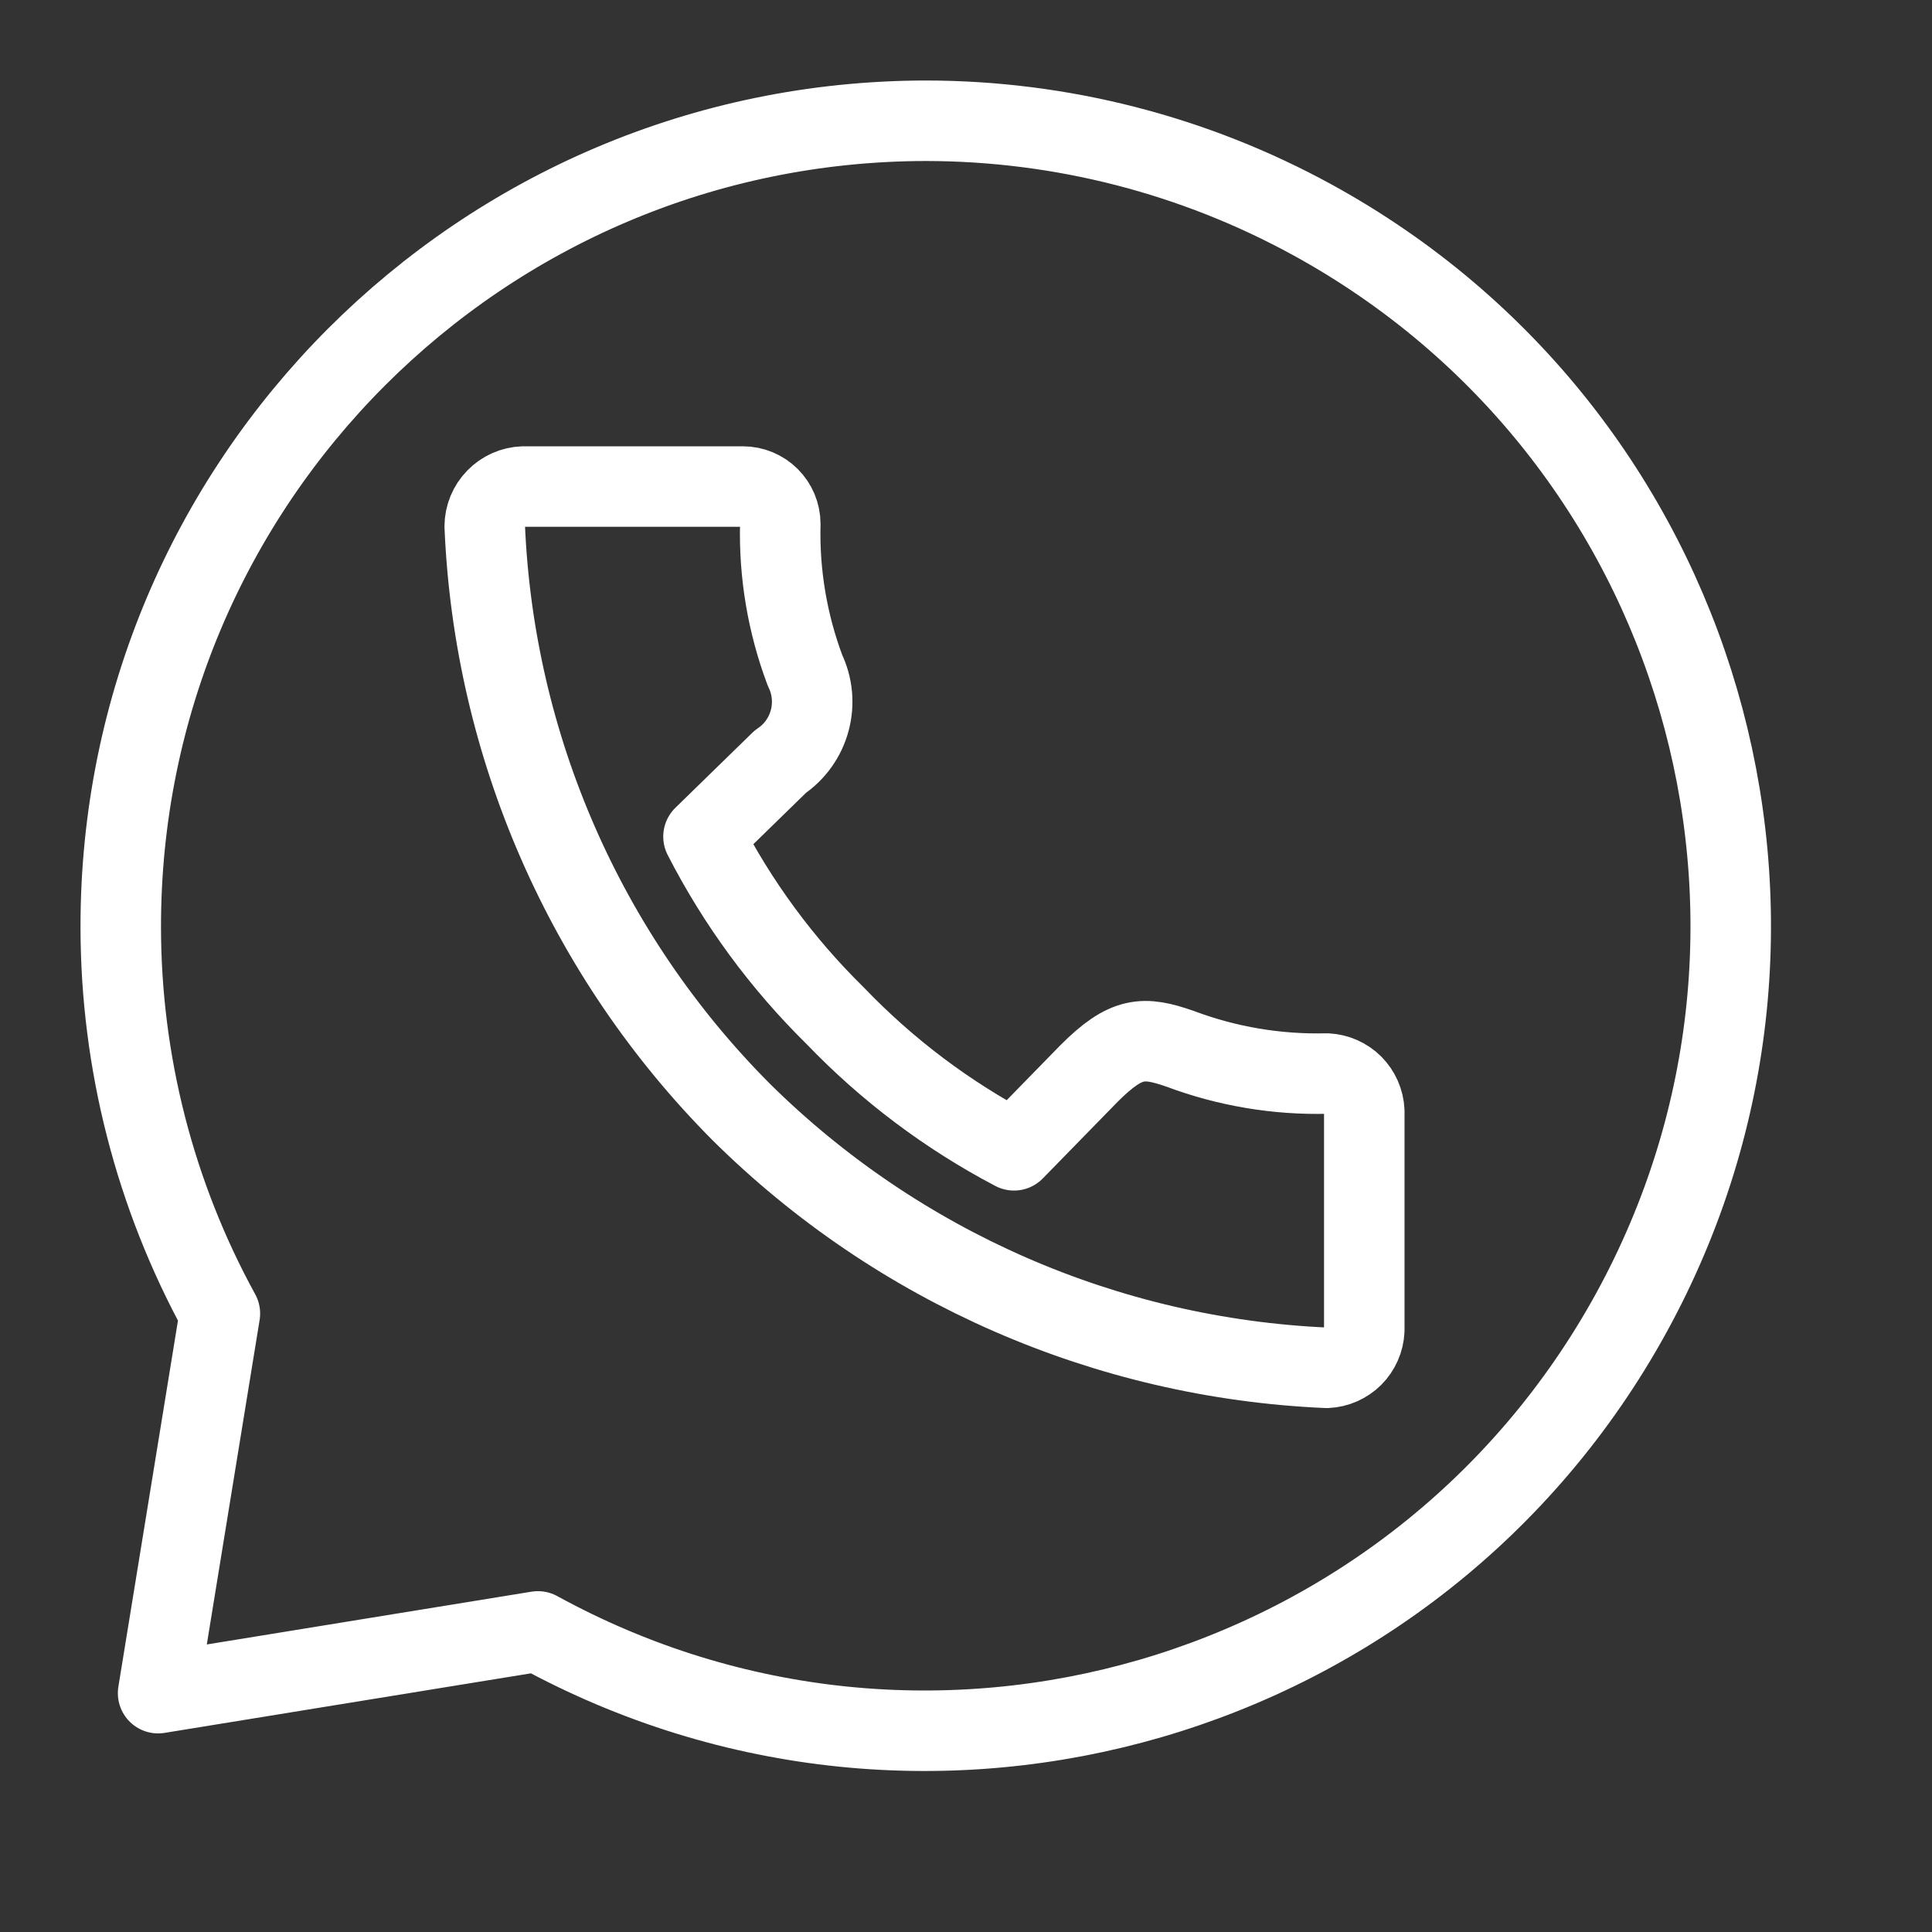 <?xml version="1.0" encoding="UTF-8"?> <svg xmlns="http://www.w3.org/2000/svg" width="48" height="48" viewBox="0 0 48 48" fill="none"><rect x="0" y="0" width="48" height="48" fill="#333333" stroke="none"/><path d="M23.006 3C11.945 3.012 2.988 11.983 3 23.038C3.003 26.393 3.85 29.693 5.463 32.635L3.928 42.066L13.365 40.532C23.053 45.843 35.216 42.3 40.53 32.616C45.844 22.932 42.3 10.777 32.611 5.465C29.668 3.851 26.364 3.003 23.006 3ZM13.002 12.088H18.455C18.702 12.088 18.939 12.186 19.113 12.36C19.288 12.534 19.386 12.771 19.386 13.018C19.355 14.258 19.564 15.493 20 16.655C20.188 17.044 20.229 17.487 20.116 17.904C20.004 18.321 19.744 18.683 19.386 18.924L17.478 20.785C18.324 22.436 19.43 23.94 20.754 25.24C22.044 26.585 23.543 27.712 25.193 28.579L27.055 26.672C27.985 25.742 28.413 25.742 29.325 26.059C30.488 26.495 31.723 26.703 32.964 26.672C33.207 26.684 33.437 26.785 33.61 26.957C33.782 27.13 33.883 27.36 33.895 27.603V33.053C33.883 33.296 33.782 33.526 33.61 33.699C33.437 33.87 33.207 33.972 32.964 33.983C27.49 33.745 22.3 31.477 18.409 27.621C14.545 23.736 12.274 18.547 12.043 13.074C12.045 12.818 12.146 12.572 12.325 12.389C12.503 12.205 12.746 12.097 13.002 12.088Z" stroke="white" stroke-width="2" stroke-linecap="round" stroke-linejoin="round"></path></svg> 